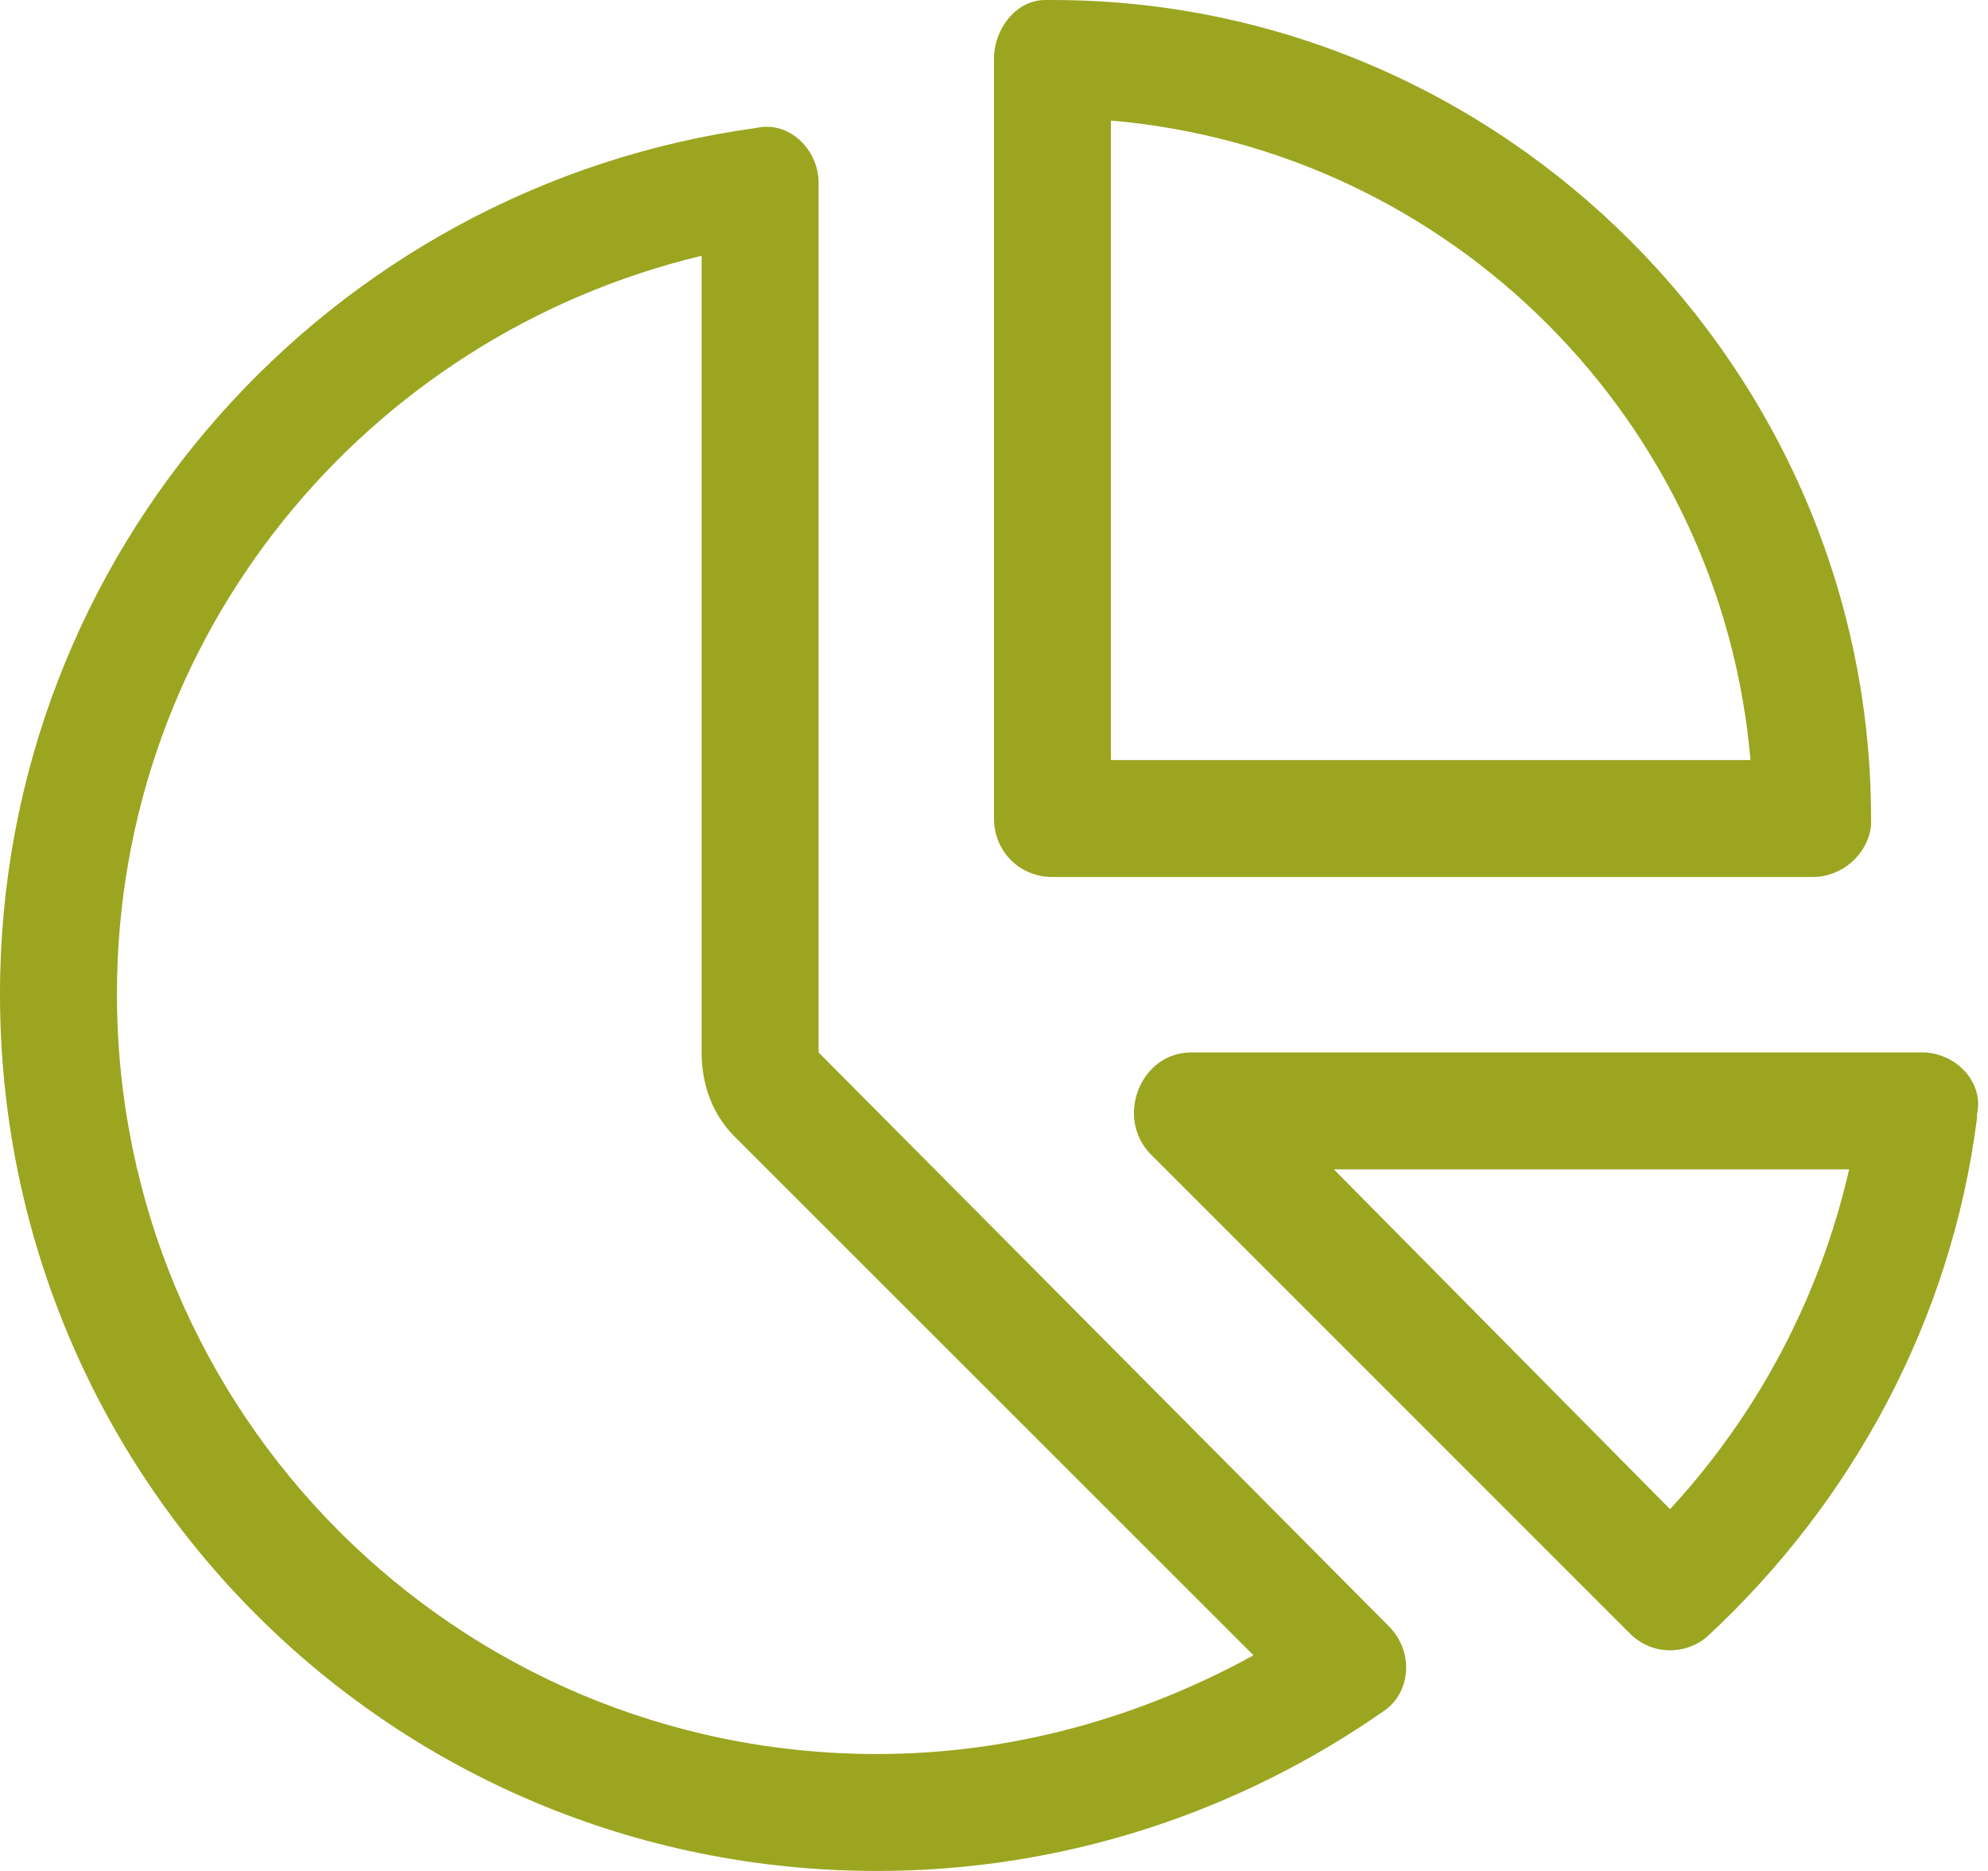 <?xml version="1.0" encoding="UTF-8"?> <svg xmlns="http://www.w3.org/2000/svg" width="34" height="32" viewBox="0 0 34 32" fill="none"><path d="M29.938 13C29.438 7.188 24.812 2.562 19 2.062V13H29.938ZM18 15C17.438 15 17 14.562 17 14V1C17 0.5 17.375 0 17.875 0H18C25.688 0 32 6.312 32 14V14.125C31.938 14.625 31.5 15 31 15H18ZM12.562 19.438C12.188 19.062 12 18.562 12 18V4.375C6.25 5.75 2 10.875 2 17C2 24.188 7.812 30 15 30C17.312 30 19.5 29.375 21.438 28.312L12.562 19.438ZM12.938 2.188C13.5 2.062 14 2.562 14 3.125V18L23.75 27.812C24.188 28.25 24.125 28.938 23.688 29.25C21.188 31 18.188 32 15 32C6.688 32 0 25.312 0 17C0 9.438 5.625 3.188 12.938 2.188ZM28.562 25.812C30.062 24.188 31.125 22.188 31.625 20H22.812L28.562 25.812ZM33.812 19.062V19.125C33.375 22.562 31.688 25.688 29.188 28C28.812 28.312 28.25 28.312 27.875 27.938L19.688 19.75C19.062 19.125 19.5 18 20.375 18H32.875C33.438 18 33.938 18.5 33.812 19.062Z" fill="#9BA520"></path></svg> 